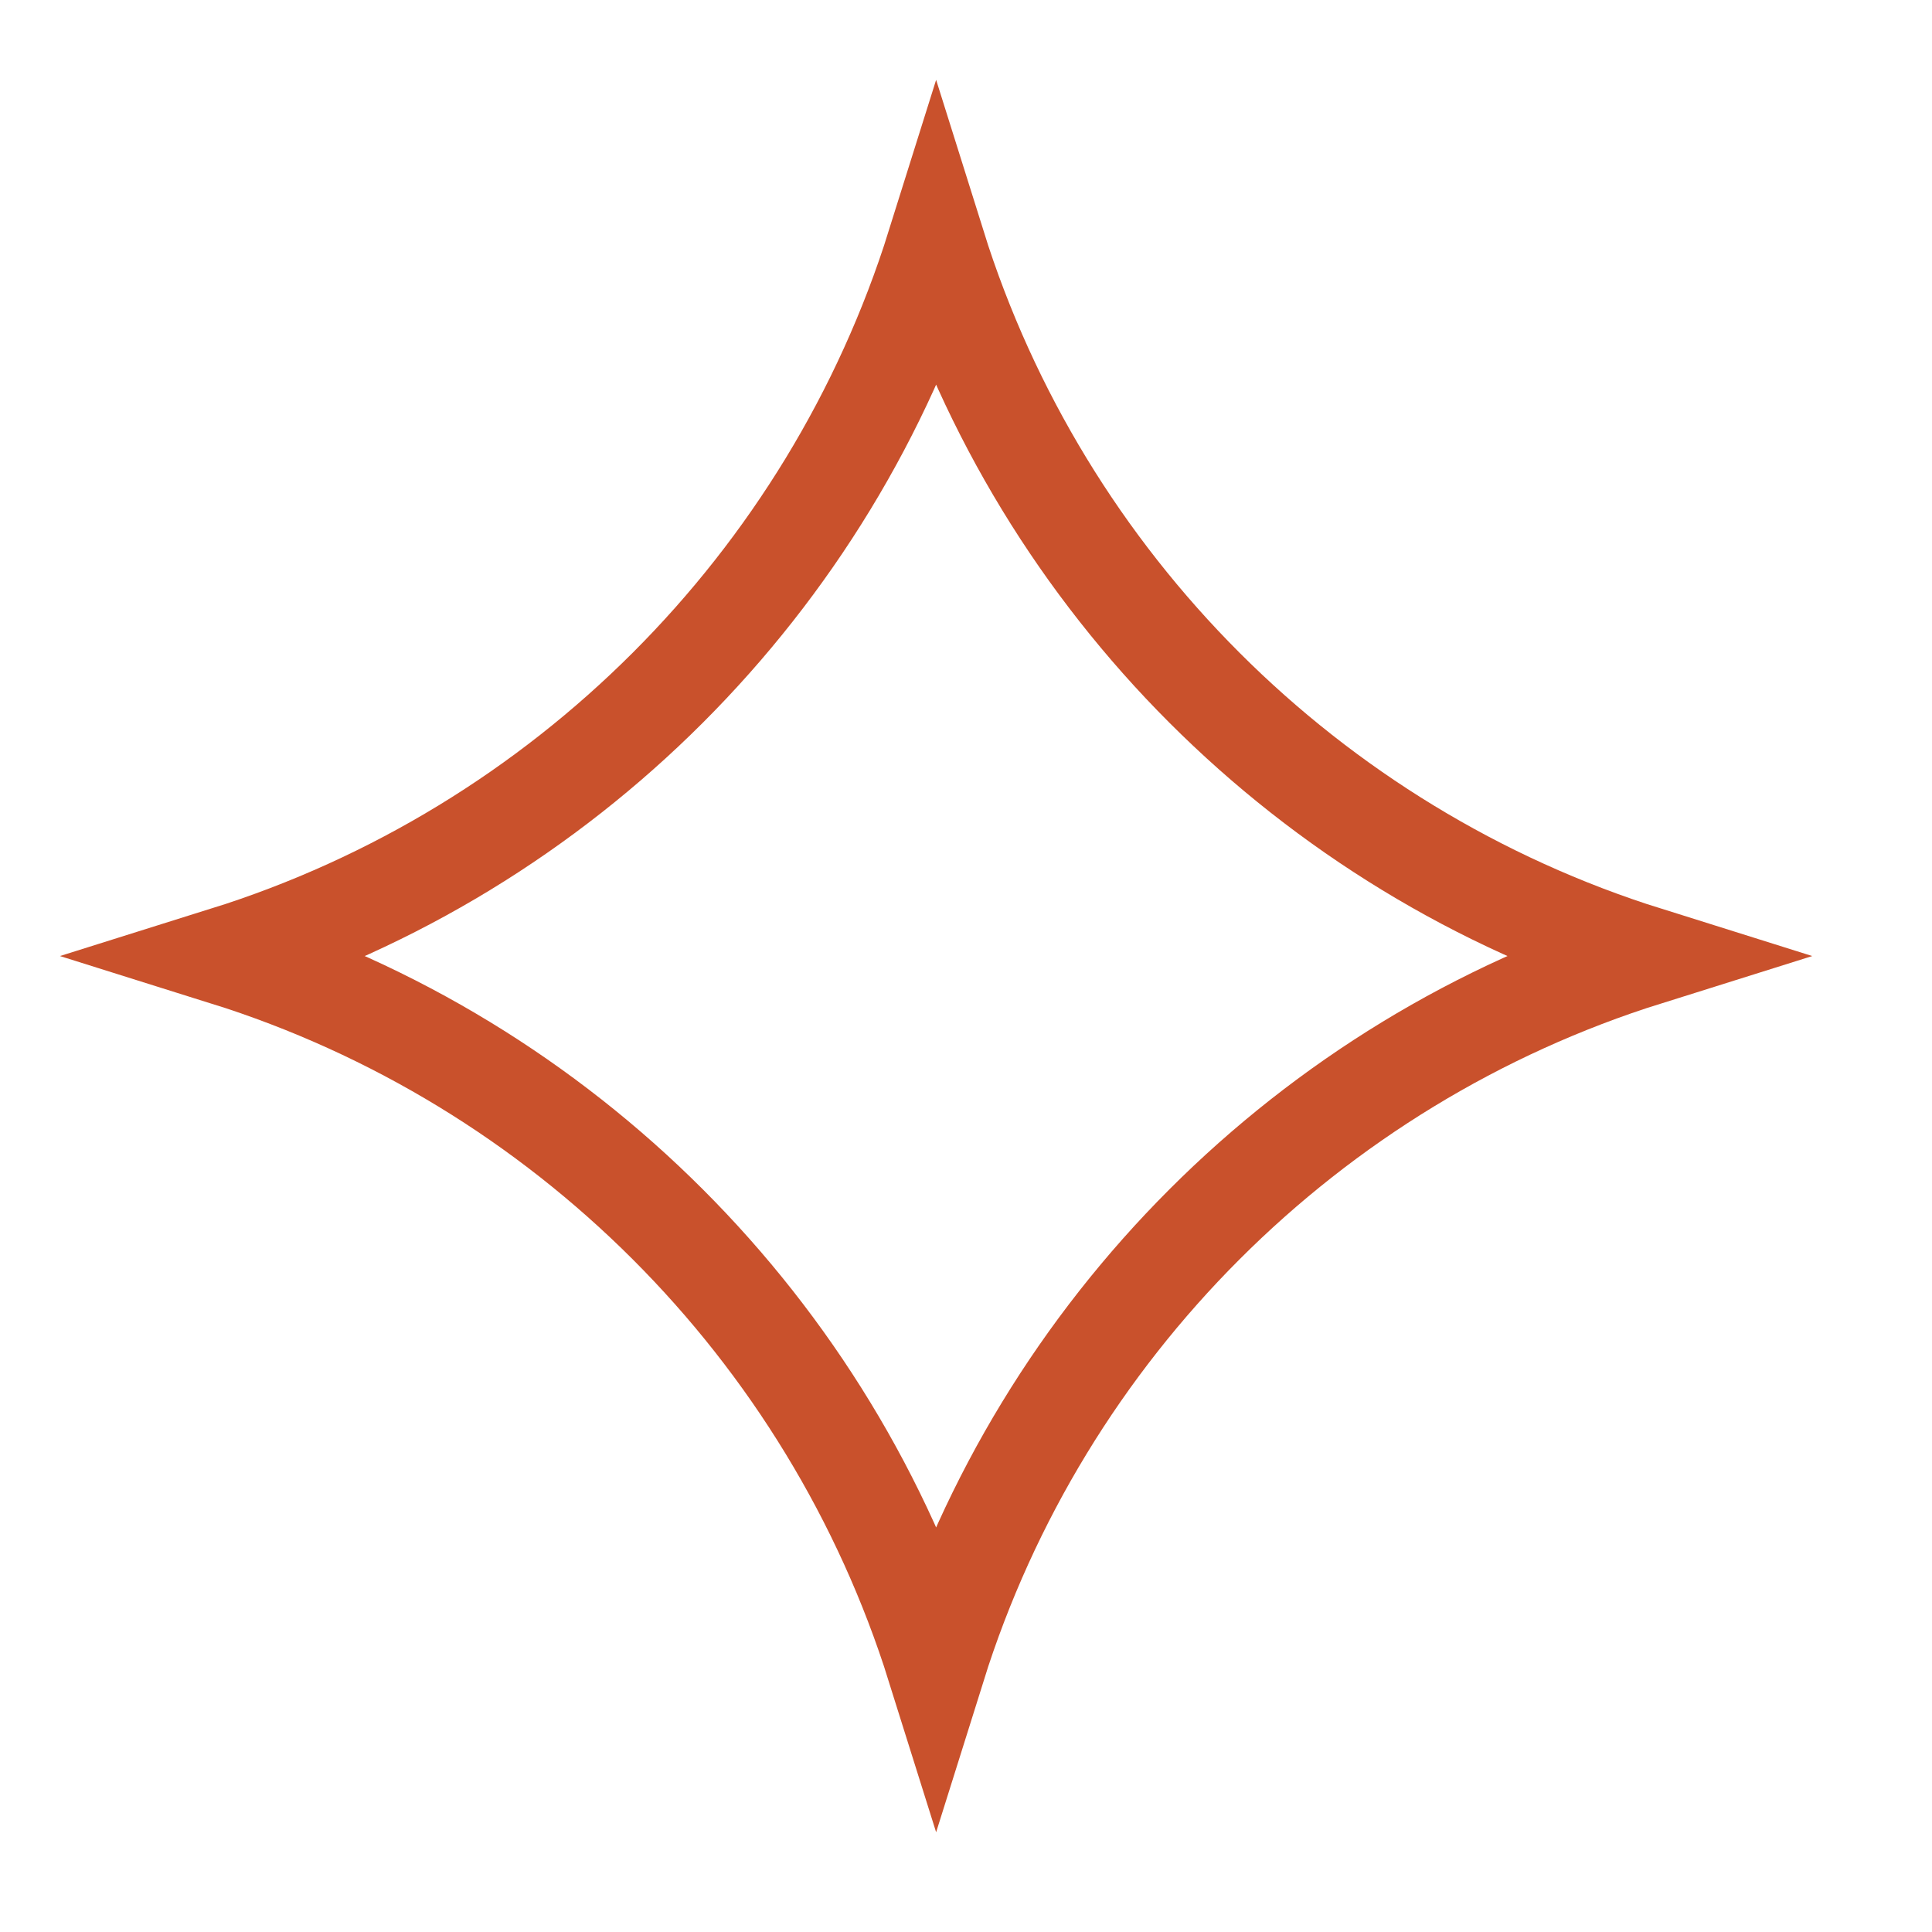 <?xml version="1.0" encoding="UTF-8"?> <svg xmlns="http://www.w3.org/2000/svg" width="39" height="39" viewBox="0 0 39 39" fill="none"> <path d="M4.552 19.299C11.373 17.16 16.758 11.776 18.897 4.954C21.036 11.775 26.42 17.16 33.241 19.299C26.42 21.438 21.036 26.823 18.897 33.644C16.758 26.822 11.373 21.438 4.552 19.299Z" stroke="#C9512C" stroke-width="2"></path> </svg> 
